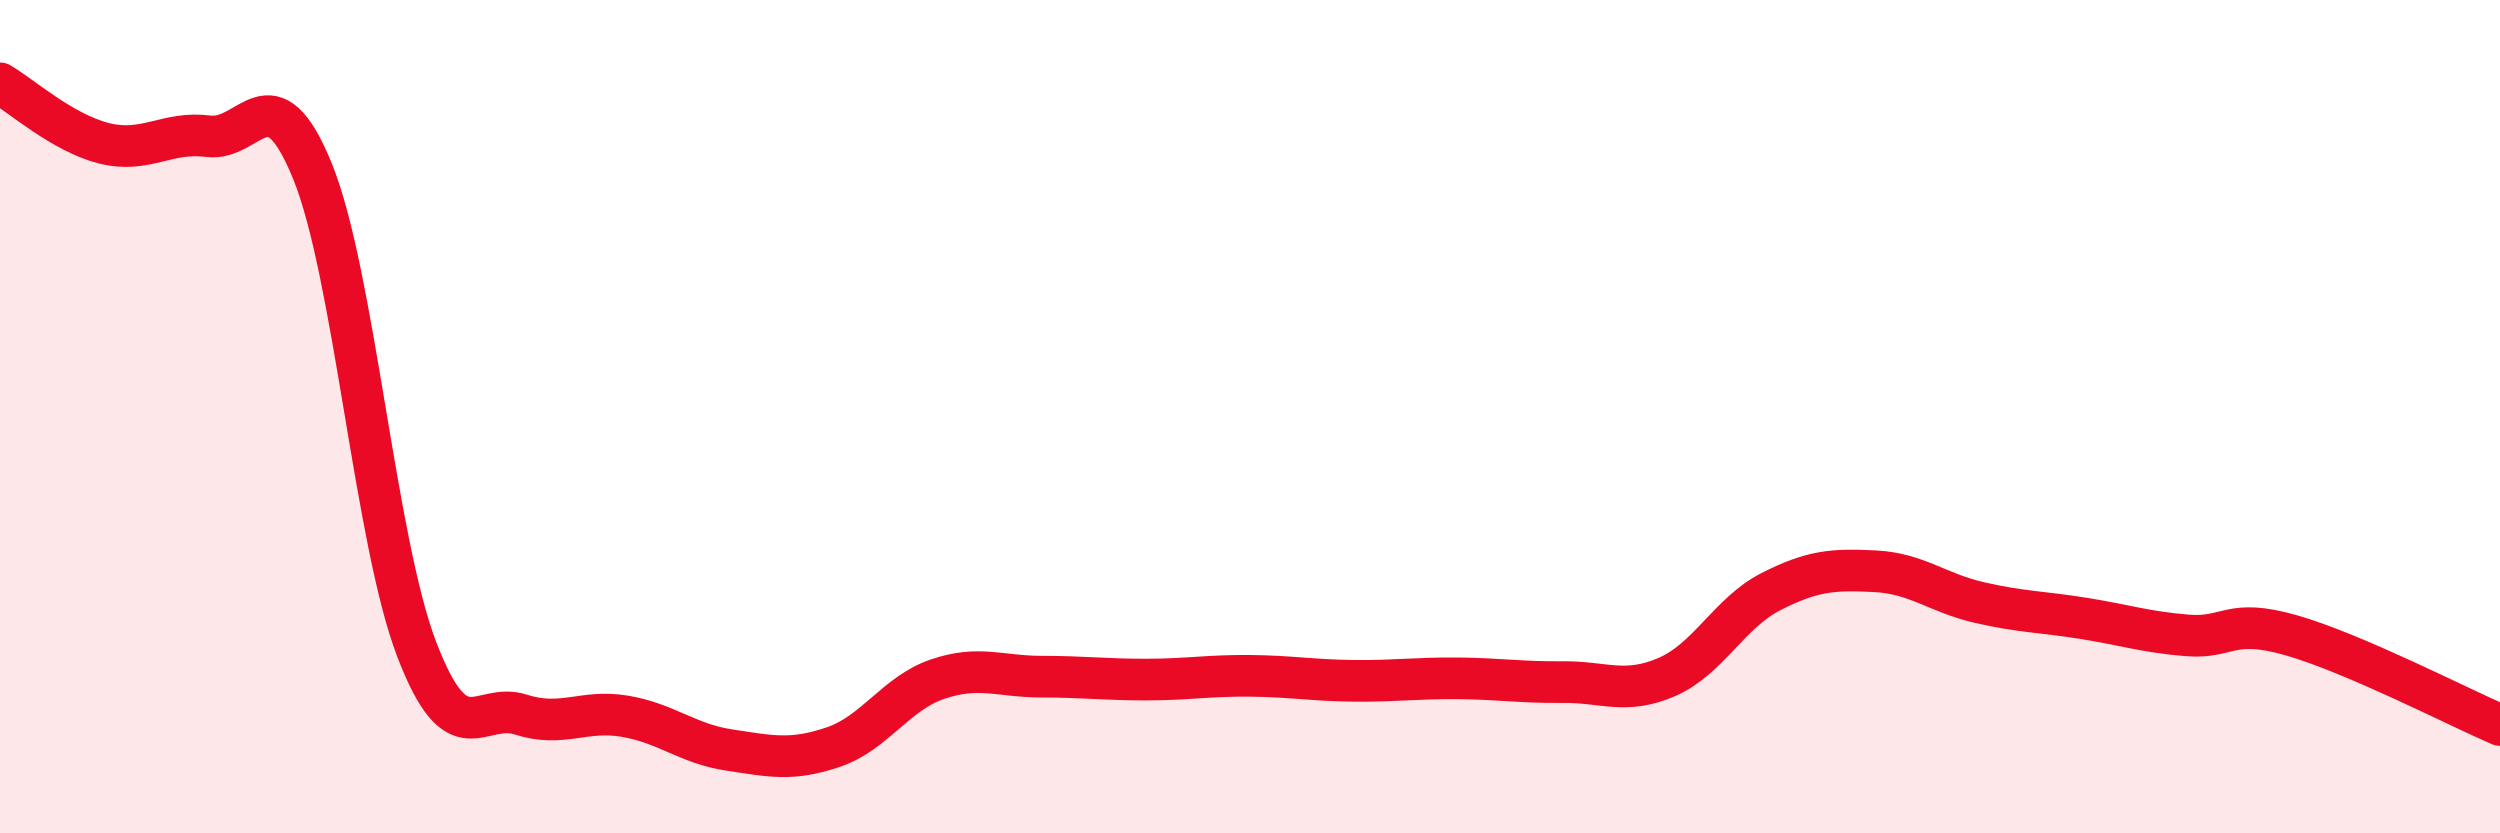 
    <svg width="60" height="20" viewBox="0 0 60 20" xmlns="http://www.w3.org/2000/svg">
      <path
        d="M 0,2 C 0.5,2.29 1.5,3.19 2.5,3.44 C 3.5,3.69 4,3.14 5,3.27 C 6,3.4 6.5,1.65 7.5,4.11 C 8.5,6.57 9,12.97 10,15.58 C 11,18.19 11.5,16.83 12.5,17.15 C 13.5,17.47 14,17.02 15,17.19 C 16,17.36 16.5,17.85 17.5,18 C 18.5,18.15 19,18.27 20,17.93 C 21,17.59 21.5,16.64 22.5,16.3 C 23.5,15.96 24,16.24 25,16.24 C 26,16.24 26.5,16.31 27.5,16.31 C 28.5,16.31 29,16.21 30,16.22 C 31,16.23 31.5,16.33 32.5,16.34 C 33.5,16.35 34,16.27 35,16.28 C 36,16.29 36.5,16.38 37.5,16.37 C 38.5,16.36 39,16.68 40,16.25 C 41,15.82 41.5,14.71 42.5,14.2 C 43.5,13.69 44,13.66 45,13.71 C 46,13.76 46.5,14.23 47.5,14.46 C 48.5,14.69 49,14.68 50,14.84 C 51,15 51.5,15.17 52.5,15.25 C 53.5,15.33 53.5,14.82 55,15.25 C 56.5,15.68 59,16.97 60,17.4L60 20L0 20Z"
        fill="#EB0A25"
        opacity="0.1"
        stroke-linecap="round"
        stroke-linejoin="round"
      />
      <path
        d="M 0,2 C 0.5,2.29 1.5,3.19 2.5,3.44 C 3.5,3.69 4,3.14 5,3.27 C 6,3.4 6.5,1.65 7.5,4.11 C 8.5,6.57 9,12.97 10,15.58 C 11,18.19 11.5,16.83 12.5,17.15 C 13.5,17.47 14,17.02 15,17.19 C 16,17.36 16.5,17.85 17.5,18 C 18.5,18.15 19,18.27 20,17.93 C 21,17.59 21.5,16.64 22.5,16.3 C 23.5,15.96 24,16.24 25,16.24 C 26,16.24 26.5,16.31 27.5,16.31 C 28.5,16.31 29,16.21 30,16.22 C 31,16.23 31.5,16.33 32.5,16.34 C 33.5,16.35 34,16.27 35,16.28 C 36,16.29 36.5,16.38 37.5,16.37 C 38.5,16.36 39,16.68 40,16.25 C 41,15.82 41.5,14.71 42.5,14.2 C 43.5,13.69 44,13.66 45,13.71 C 46,13.76 46.5,14.23 47.5,14.46 C 48.5,14.69 49,14.68 50,14.84 C 51,15 51.5,15.17 52.5,15.25 C 53.5,15.33 53.5,14.82 55,15.25 C 56.5,15.68 59,16.97 60,17.4"
        stroke="#EB0A25"
        stroke-width="1"
        fill="none"
        stroke-linecap="round"
        stroke-linejoin="round"
      />
    </svg>
  